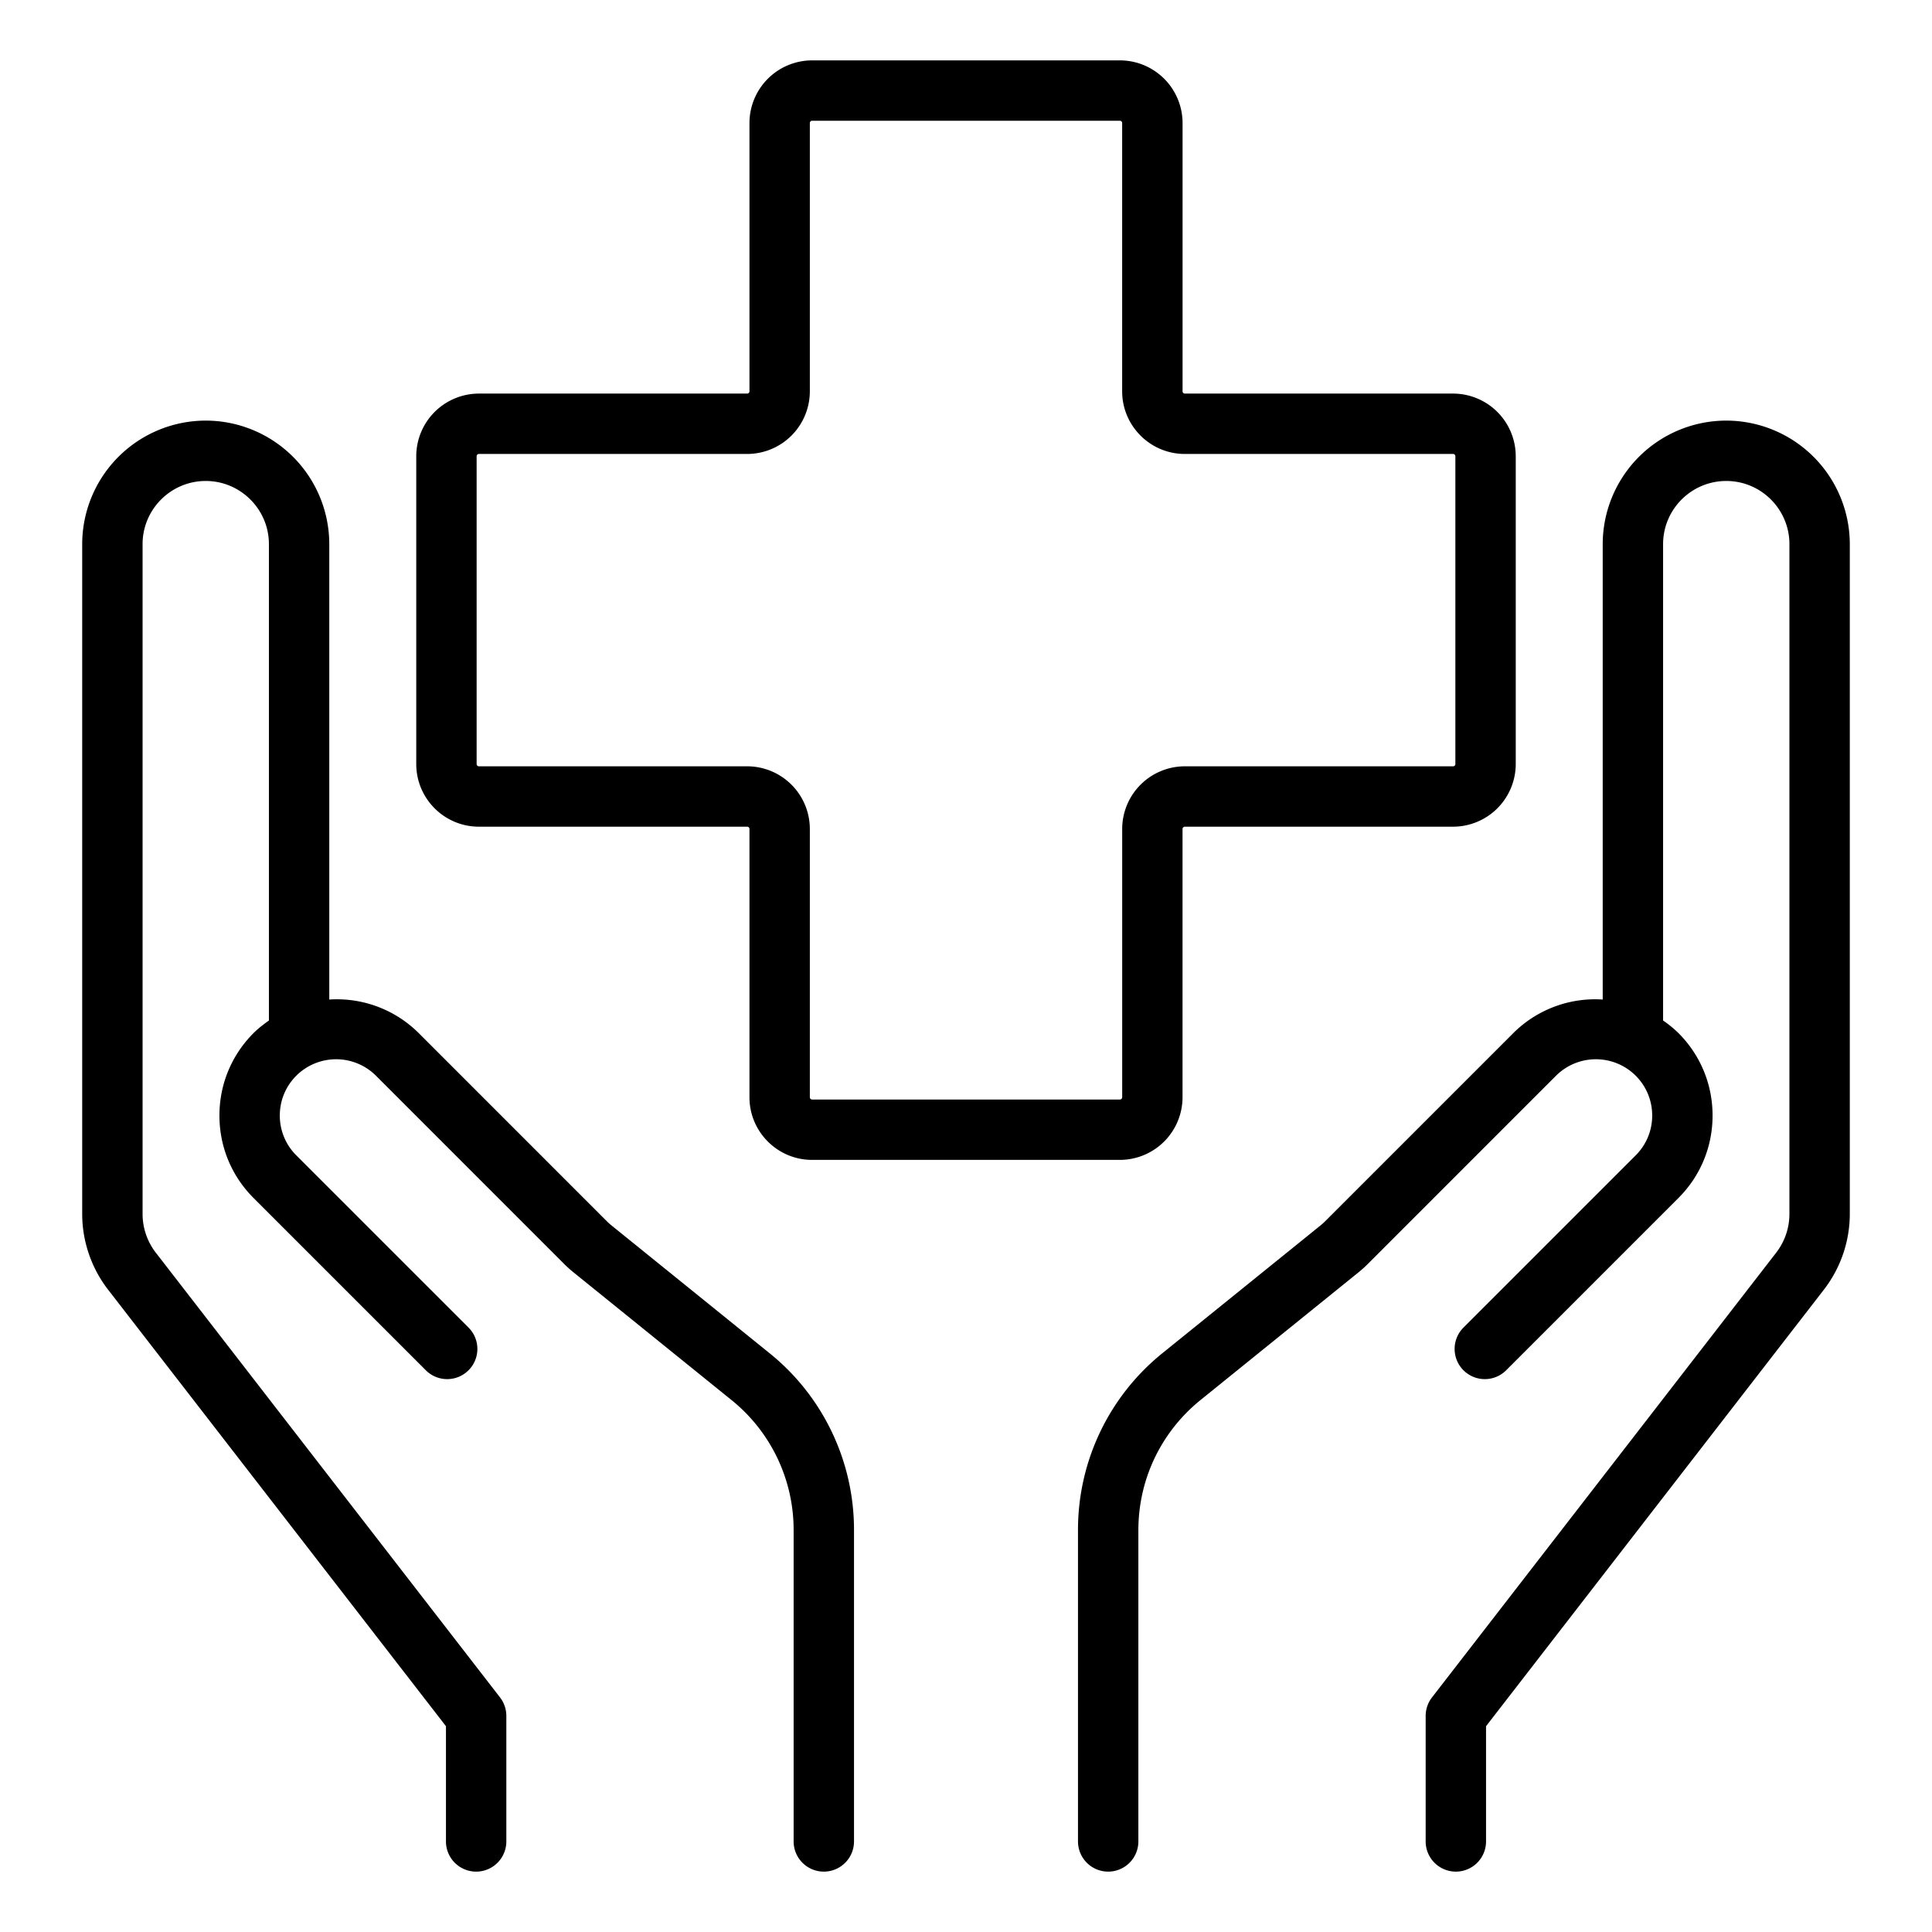 <svg xmlns="http://www.w3.org/2000/svg" xmlns:xlink="http://www.w3.org/1999/xlink" width="512" height="512" x="0" y="0" viewBox="0 0 64 64" style="enable-background:new 0 0 512 512" xml:space="preserve" class=""><g><path d="M58.839 41.496 47.436 56.23a1 1 0 0 0-.209.612V61a1 1 0 0 0 2 0v-3.817L60.42 42.72a4.11 4.11 0 0 0 .857-2.505v-22.19a4.097 4.097 0 0 0-4.092-4.092 4.097 4.097 0 0 0-4.093 4.092v15.086a3.84 3.84 0 0 0-2.96 1.11l-6.237 6.237a1.923 1.923 0 0 1-.146.132l-5.235 4.23a7.515 7.515 0 0 0-2.804 5.871V61a1 1 0 0 0 2 0V50.691c0-1.684.751-3.256 2.061-4.315l5.236-4.232c.105-.085.206-.176.302-.272l6.237-6.238a1.87 1.87 0 0 1 2.639 0c.352.353.546.821.546 1.32 0 .498-.194.966-.546 1.318l-5.706 5.706a1 1 0 1 0 1.415 1.414l5.705-5.705c.73-.73 1.132-1.7 1.132-2.733s-.402-2.004-1.132-2.734a3.839 3.839 0 0 0-.507-.414v-15.78c0-1.154.939-2.093 2.093-2.093s2.092.939 2.092 2.092v22.19a2.1 2.1 0 0 1-.438 1.281zM6.815 13.933a4.097 4.097 0 0 0-4.092 4.092v22.19c0 .903.304 1.792.856 2.505l11.194 14.463V61a1 1 0 0 0 2 0v-4.159a1 1 0 0 0-.209-.612L5.161 41.496a2.1 2.1 0 0 1-.438-1.28v-22.19c0-1.154.939-2.093 2.092-2.093s2.093.939 2.093 2.092v15.781c-.176.125-.349.257-.507.414-.73.73-1.132 1.7-1.132 2.734s.402 2.003 1.132 2.733l5.705 5.705a1 1 0 1 0 1.415-1.414l-5.706-5.706a1.853 1.853 0 0 1-.546-1.318c0-.499.194-.967.546-1.32a1.87 1.87 0 0 1 2.639 0l6.237 6.238c.096.096.197.187.304.274l5.234 4.23a5.525 5.525 0 0 1 2.061 4.315V61a1 1 0 0 0 2 0V50.691a7.515 7.515 0 0 0-2.804-5.87l-5.233-4.23a2.02 2.02 0 0 1-.148-.133l-6.237-6.238a3.84 3.84 0 0 0-2.96-1.109V18.025a4.097 4.097 0 0 0-4.093-4.092z" fill="#000000" opacity="1" data-original="#000000" class=""></path><path d="M37.098 2H26.902a2.078 2.078 0 0 0-2.075 2.075v8.888a.075.075 0 0 1-.076.075h-8.887a2.078 2.078 0 0 0-2.075 2.076V25.31c0 1.144.93 2.075 2.075 2.075h8.887c.042 0 .076.033.076.075v8.888c0 1.144.93 2.075 2.075 2.075h10.196a2.078 2.078 0 0 0 2.075-2.075V27.46c0-.042.034-.075.076-.075h8.887a2.078 2.078 0 0 0 2.075-2.075V15.114a2.078 2.078 0 0 0-2.075-2.076H39.25a.075.075 0 0 1-.076-.075V4.075A2.078 2.078 0 0 0 37.098 2zm2.15 13.038h8.888c.042 0 .075.034.075.076V25.31a.075.075 0 0 1-.075.075H39.25a2.078 2.078 0 0 0-2.076 2.075v8.888a.075.075 0 0 1-.075.075H26.902a.075.075 0 0 1-.075-.075V27.46a2.078 2.078 0 0 0-2.076-2.075h-8.887a.075.075 0 0 1-.075-.075V15.114c0-.042.033-.076.075-.076h8.887a2.078 2.078 0 0 0 2.076-2.075V4.075c0-.041.033-.075.075-.075h10.196c.042 0 .075.034.075.075v8.888c0 1.144.931 2.075 2.076 2.075z" fill="#000000" opacity="1" data-original="#000000" class=""></path></g></svg>